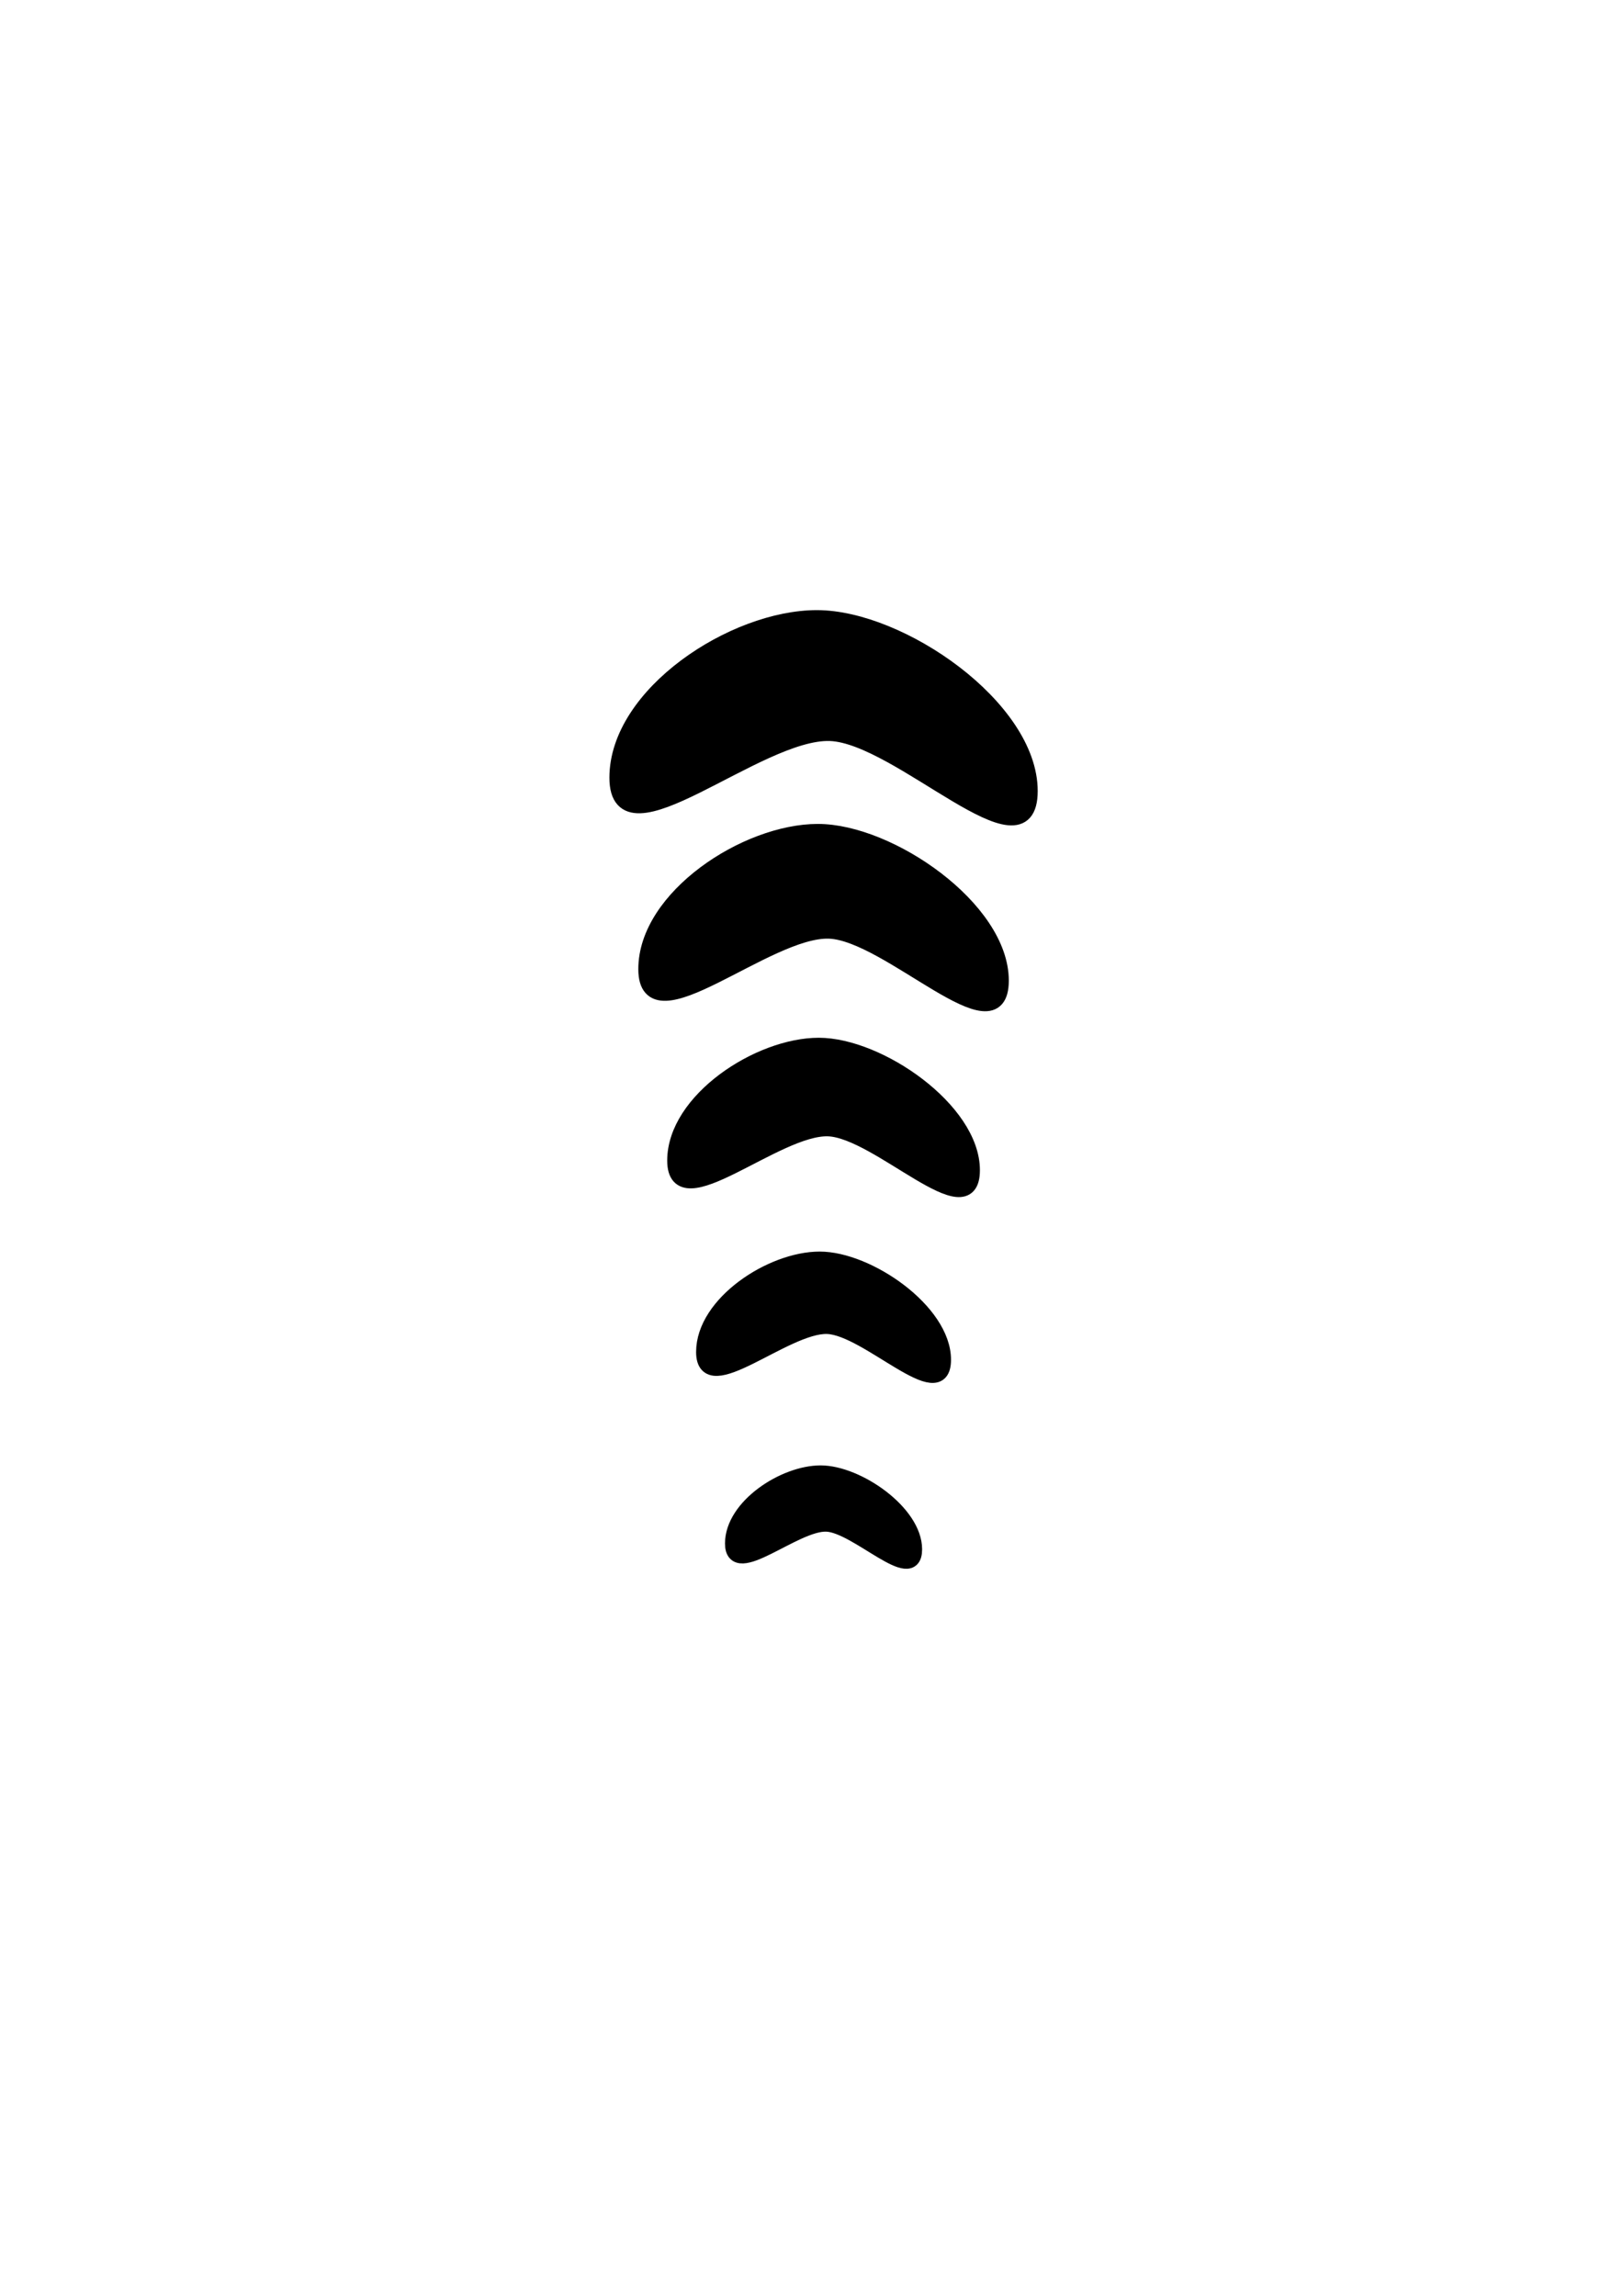 <?xml version="1.0" encoding="UTF-8" standalone="no"?>
<!-- Created with Inkscape (http://www.inkscape.org/) -->

<svg
   width="210mm"
   height="297mm"
   viewBox="0 0 210 297"
   version="1.1"
   id="svg1"
   sodipodi:docname="fishscale.svg"
   inkscape:version="1.3.2 (091e20e, 2023-11-25)"
   xmlns:inkscape="http://www.inkscape.org/namespaces/inkscape"
   xmlns:sodipodi="http://sodipodi.sourceforge.net/DTD/sodipodi-0.dtd"
   xmlns="http://www.w3.org/2000/svg"
   xmlns:svg="http://www.w3.org/2000/svg">
  <sodipodi:namedview
     id="namedview1"
     pagecolor="#ffffff"
     bordercolor="#000000"
     borderopacity="0.25"
     inkscape:showpageshadow="2"
     inkscape:pageopacity="0.0"
     inkscape:pagecheckerboard="0"
     inkscape:deskcolor="#d1d1d1"
     inkscape:document-units="mm"
     inkscape:zoom="0.2102413"
     inkscape:cx="394.78447"
     inkscape:cy="561.25984"
     inkscape:window-width="1312"
     inkscape:window-height="449"
     inkscape:window-x="0"
     inkscape:window-y="25"
     inkscape:window-maximized="0"
     inkscape:current-layer="svg1" />
  <defs
     id="defs1" />
  <g
     id="layer1"
     transform="translate(52.856,33.979)">
    <path
       id="path1"
       style="stroke:#000000;stroke-width:2"
       d="m 80.412,68.351 c 0,10.785 -16.885,-7.127 -25.847,-7.467 -9.381,-0.356 -27.57,16.529 -27.57,5.744 0,-10.785 15.061,-20.677 25.847,-20.677 10.785,0 27.57,11.615 27.57,22.401 z M 76.673,92.875 c 0,9.275 -14.521,-6.129 -22.228,-6.422 -8.067,-0.306 -23.71,14.215 -23.71,4.94 0,-9.275 12.953,-17.783 22.228,-17.783 9.275,0 23.71,9.989 23.71,19.265 z m -3.739,24.525 c 0,7.766 -12.157,-5.131 -18.61,-5.376 -6.754,-0.256 -19.85,11.901 -19.85,4.136 0,-7.766 10.844,-14.888 18.61,-14.888 7.766,0 19.85,8.363 19.85,16.128 z M 69.195,141.925 c 0,6.256 -9.794,-4.134 -14.991,-4.331 -5.441,-0.206 -15.991,9.587 -15.991,3.331 0,-6.256 8.736,-11.993 14.991,-11.993 6.256,0 15.991,6.737 15.991,12.992 z m -3.739,24.525 c 0,4.746 -7.43,-3.136 -11.373,-3.285 -4.127,-0.157 -12.131,7.273 -12.131,2.527 0,-4.746 6.627,-9.098 11.373,-9.098 4.746,0 12.131,5.111 12.131,9.856 z" />
  </g>
</svg>
